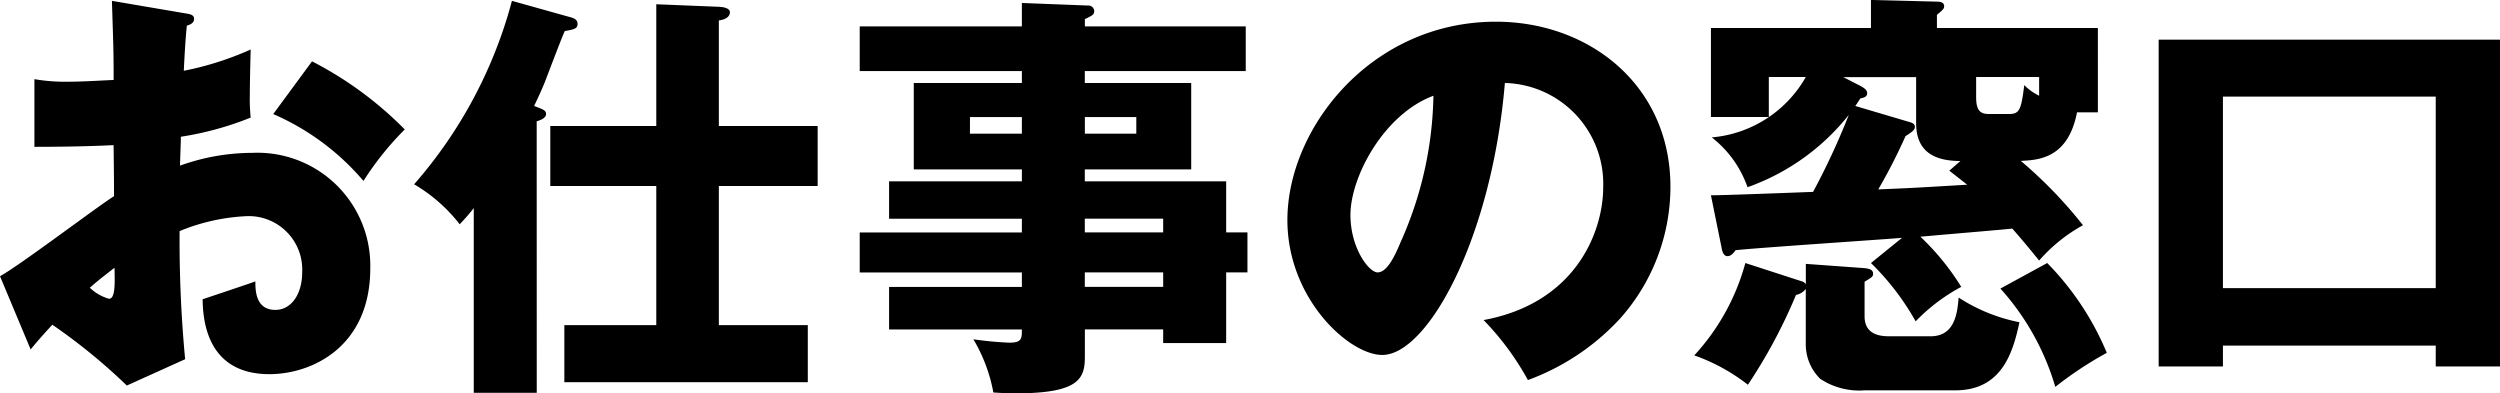 <svg xmlns="http://www.w3.org/2000/svg" width="164.472" height="25.872" viewBox="0 0 164.472 25.872">
  <path id="パス_295701" data-name="パス 295701" d="M8.12-23.688c.084,2.8.112,3.108.112,5.208-.336,0-1.9.112-3,.112a11.833,11.833,0,0,1-2.212-.168v4.452c1.6,0,3.556-.028,5.208-.112.028,2.156.028,2.38.028,3.36-1.12.7-6.216,4.564-7.5,5.264L2.772-.756C3.164-1.232,3.5-1.624,4.2-2.38a38.133,38.133,0,0,1,4.9,4L12.936-.112a83.144,83.144,0,0,1-.364-8.428,13.1,13.1,0,0,1,4.34-.98,3.519,3.519,0,0,1,3.724,3.7c0,1.4-.7,2.464-1.764,2.464-1.316,0-1.316-1.316-1.316-1.876-.364.14-2.884.98-3.472,1.176.028,1.176.168,4.928,4.4,4.928C21.252.868,25.116-.9,25.116-6.1a7.426,7.426,0,0,0-7.756-7.588,14.1,14.1,0,0,0-4.76.84c0-.252.056-1.6.056-1.9a20.635,20.635,0,0,0,4.592-1.26,11.972,11.972,0,0,1-.056-1.512c0-.644.028-1.932.056-2.968a20.163,20.163,0,0,1-4.4,1.4c.056-1.148.112-2.128.2-2.968.168-.056.476-.14.476-.448,0-.252-.224-.308-.588-.364ZM8.288-6.132c.028,1.064.056,2.044-.364,2.044a3.032,3.032,0,0,1-1.26-.728C7.364-5.432,7.952-5.852,8.288-6.132ZM18.732-16.24a16.294,16.294,0,0,1,5.936,4.4,19.763,19.763,0,0,1,2.716-3.388,23.836,23.836,0,0,0-6.1-4.48Zm25.2,13.888H37.884V1.4H53.9V-2.352H48.048v-9.156h6.5v-3.948h-6.5V-22.4c.644-.084.728-.392.728-.532,0-.2-.224-.336-.7-.364l-4.144-.168v8.008H36.96v3.948h6.972ZM36.064-15.764c.2-.056.616-.2.616-.476,0-.252-.2-.308-.784-.532.168-.364.56-1.176.756-1.708,1.008-2.632,1.12-2.912,1.26-3.22.644-.112.84-.168.84-.476s-.28-.392-.616-.476l-3.7-1.036A29.989,29.989,0,0,1,28-11.62a10.514,10.514,0,0,1,3,2.632c.28-.308.532-.56.924-1.064V2.1h4.144Zm45.36,7.308v-3.36h-9.3V-12.6h7v-5.684h-7v-.784H82.712v-2.94H72.128v-.476c.448-.224.616-.28.616-.532a.383.383,0,0,0-.42-.364l-4.34-.168v1.54H57.316v2.94H67.984v.784H60.872V-12.6h7.112v.784H59.248v2.464h8.736v.9H57.316v2.632H67.984v.952H59.248v2.8h8.736c0,.588,0,.868-.812.868a22.171,22.171,0,0,1-2.38-.224,10.537,10.537,0,0,1,1.316,3.5c.364.028.924.056,1.484.056,4.172,0,4.536-.98,4.536-2.408V-2.072H77.28v.9h4.144V-5.824h1.4V-8.456Zm-9.3,3.584v-.952H77.28v.952Zm0-3.584v-.9H77.28v.9Zm3.388-7.588v1.092H72.128v-1.092ZM64.568-14.952v-1.092h3.416v1.092ZM101.276,1.26a15.5,15.5,0,0,0,6.076-4.06,13.041,13.041,0,0,0,3.3-8.652c0-6.692-5.348-10.864-11.48-10.864-8.232,0-13.72,7.028-13.72,13.048,0,5.18,4.06,8.876,6.244,8.876,2.968,0,7.2-7.644,8.064-17.892a6.634,6.634,0,0,1,6.468,6.86c0,2.912-1.792,7.616-7.868,8.736A18.156,18.156,0,0,1,101.276,1.26Zm-6.216-18.7A24.488,24.488,0,0,1,92.9-7.812c-.308.728-.84,1.988-1.512,1.988C90.8-5.824,89.6-7.448,89.6-9.6,89.6-12.124,91.812-16.24,95.06-17.444Zm28.784,11a16.892,16.892,0,0,1,2.94,3.836,12.1,12.1,0,0,1,3-2.268,16.4,16.4,0,0,0-2.688-3.3c4.144-.364,4.592-.392,6.048-.532.812.924,1.26,1.484,1.764,2.1a10.692,10.692,0,0,1,2.884-2.324A29.209,29.209,0,0,0,133.7-13.16c1.148-.056,3.108-.14,3.7-3.192h1.372V-21.9H128.184v-.868c.364-.308.476-.392.476-.56,0-.28-.28-.308-.476-.308l-4.34-.112V-21.9H113.316v5.852h3.808v-2.632h2.436a7.9,7.9,0,0,1-6.188,3.976,7.139,7.139,0,0,1,2.352,3.276,14.809,14.809,0,0,0,6.664-4.76,47.151,47.151,0,0,1-2.352,5.068c-2.24.084-5.908.224-6.72.224l.7,3.444c.056.336.168.56.392.56s.392-.2.532-.392c1.568-.168,9.212-.672,10.948-.812ZM129-12.516c.42.336.644.5,1.176.924-2.884.168-3.192.2-5.852.308a36.181,36.181,0,0,0,1.792-3.5c.42-.28.616-.392.616-.616s-.224-.28-.42-.336l-3.5-1.036c.084-.112.14-.2.336-.5.168-.028.448-.084.448-.336s-.28-.392-.476-.5l-1.092-.56h4.788v3.024c0,1.82,1.12,2.492,2.912,2.492Zm5.908-6.16v1.232a3.691,3.691,0,0,1-.98-.7c-.2,1.68-.336,1.9-1.008,1.9h-1.344c-.616,0-.812-.336-.812-1.12v-1.316ZM119.56-5.04a.452.452,0,0,0-.28-.2l-3.7-1.2a14.57,14.57,0,0,1-3.36,6.076,12.408,12.408,0,0,1,3.528,1.932,34.486,34.486,0,0,0,3.164-5.908,1.1,1.1,0,0,0,.644-.392v3.7a3.174,3.174,0,0,0,.952,2.212,4.648,4.648,0,0,0,2.912.756h5.964c3,0,3.78-2.352,4.228-4.48a11.38,11.38,0,0,1-4-1.624c-.084.98-.224,2.548-1.848,2.548h-2.632c-.5,0-1.708,0-1.708-1.316V-5.208c.5-.308.56-.336.56-.532,0-.308-.364-.336-.56-.364l-3.864-.28Zm12.8.28a16.645,16.645,0,0,1,3.612,6.468,24.141,24.141,0,0,1,3.388-2.24,18.672,18.672,0,0,0-3.92-5.908ZM161-1.008V.364h4.228v-21.5H142.772V.364H147V-1.008Zm-14-3.78v-12.6h14v12.6Z" transform="translate(-0.756 23.744)"/>
</svg>
